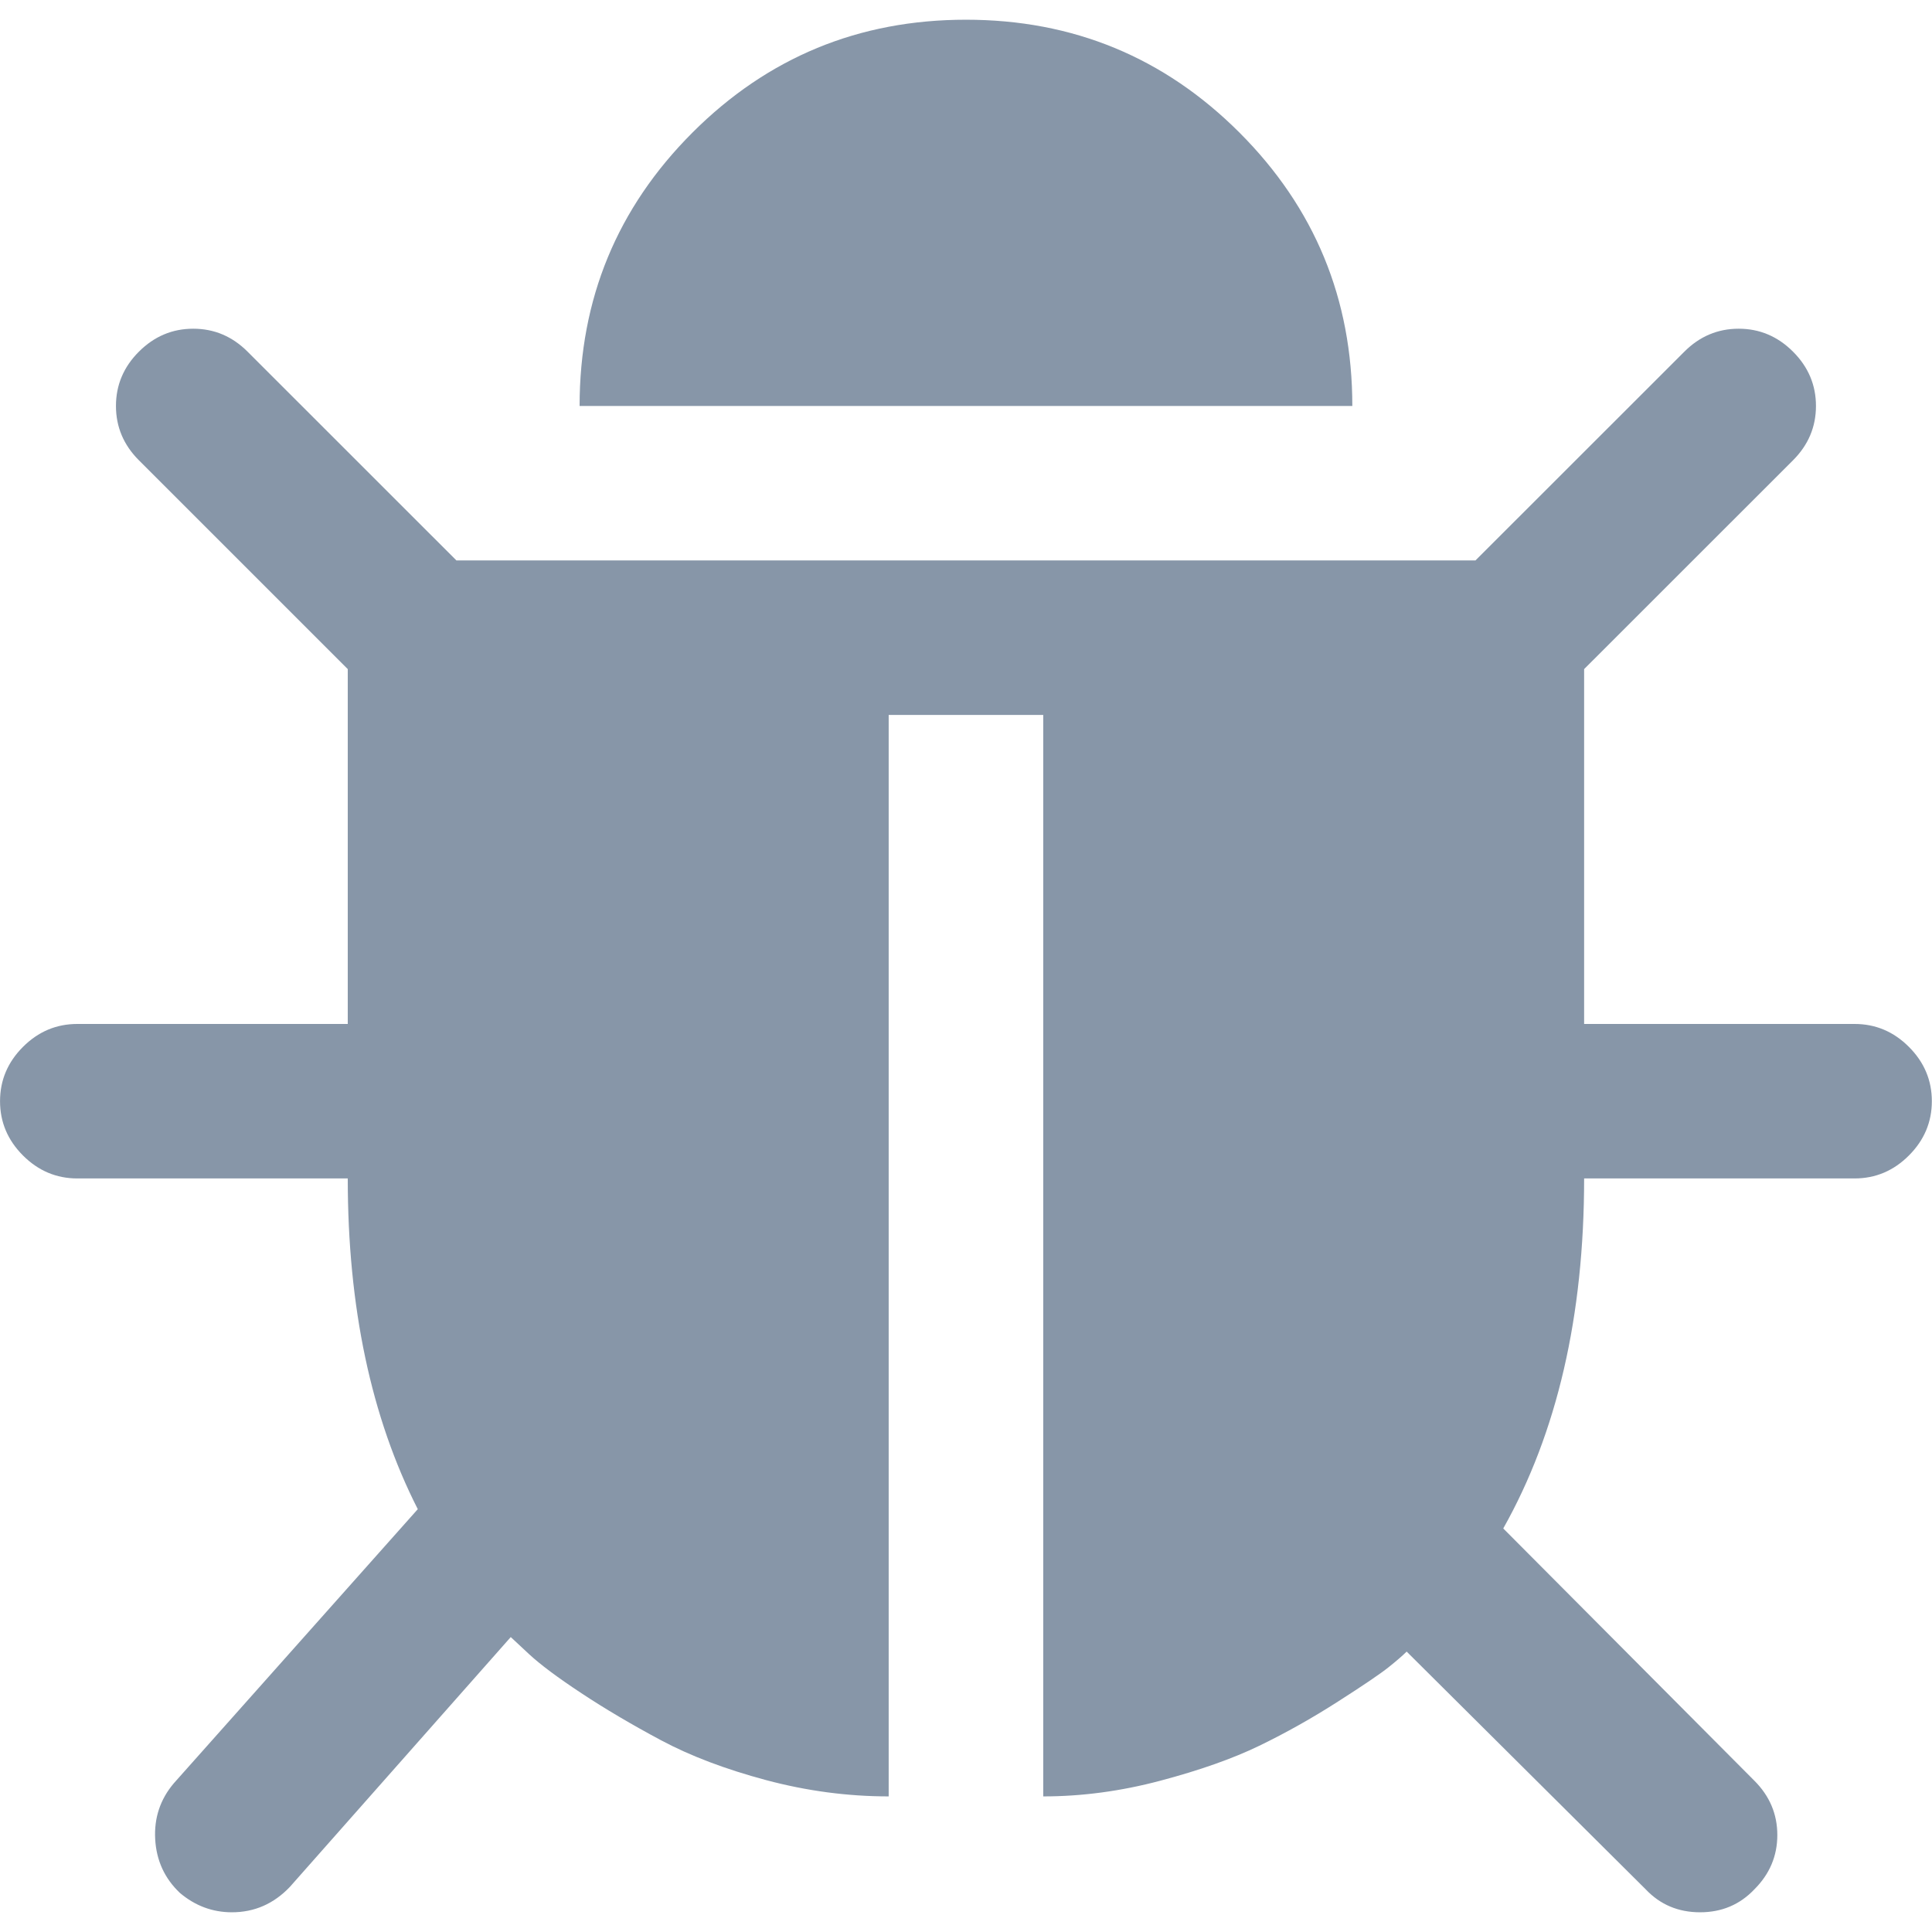 <?xml version="1.0" encoding="UTF-8"?>
<svg width="49px" height="49px" viewBox="0 0 49 49" version="1.1" xmlns="http://www.w3.org/2000/svg" xmlns:xlink="http://www.w3.org/1999/xlink">
    <!-- Generator: Sketch 42 (36781) - http://www.bohemiancoding.com/sketch -->
    <title>index-content-page5-test@2x</title>
    <desc>Created with Sketch.</desc>
    <defs></defs>
    <g id="Page-1" stroke="none" stroke-width="1" fill="none" fill-rule="evenodd">
        <g id="Desktop-CodeMart-Developer" transform="translate(-830, -2768)">
            <g id="项目类型资源分布" transform="translate(0, 2377)">
                <g id="Group-29" transform="translate(754, 354)">
                    <g id="index-content-page5-test" transform="translate(69, 30)">
                        <rect id="Rectangle-17" x="0" y="0" width="63" height="63"></rect>
                        <g id="bug" transform="translate(7, 7.5)" fill-rule="nonzero" fill="#8796A8">
                            <path d="M48.996,27.429 C48.996,27.959 48.802,28.418 48.414,28.806 C48.027,29.194 47.567,29.388 47.036,29.388 L40.177,29.388 C40.177,32.878 39.493,35.837 38.126,38.265 L44.495,44.663 C44.883,45.051 45.077,45.51 45.077,46.041 C45.077,46.571 44.883,47.031 44.495,47.418 C44.127,47.806 43.668,48 43.117,48 C42.566,48 42.106,47.806 41.739,47.418 L35.676,41.388 C35.574,41.49 35.421,41.622 35.216,41.786 C35.012,41.949 34.584,42.24 33.93,42.658 C33.277,43.077 32.614,43.449 31.94,43.776 C31.266,44.102 30.429,44.398 29.429,44.663 C28.429,44.929 27.438,45.061 26.459,45.061 L26.459,17.633 L22.539,17.633 L22.539,45.061 C21.498,45.061 20.462,44.923 19.431,44.648 C18.4,44.372 17.512,44.036 16.767,43.638 C16.022,43.24 15.348,42.842 14.746,42.444 C14.143,42.046 13.699,41.714 13.414,41.449 L12.954,41.02 L7.351,47.357 C6.942,47.786 6.452,48 5.881,48 C5.391,48 4.952,47.837 4.564,47.51 C4.176,47.143 3.967,46.689 3.936,46.148 C3.906,45.607 4.064,45.133 4.411,44.725 L10.596,37.776 C9.412,35.449 8.82,32.653 8.82,29.388 L1.961,29.388 C1.43,29.388 0.971,29.194 0.583,28.806 C0.195,28.418 0.001,27.959 0.001,27.429 C0.001,26.898 0.195,26.439 0.583,26.051 C0.971,25.663 1.43,25.47 1.961,25.47 L8.82,25.47 L8.82,16.47 L3.523,11.174 C3.135,10.786 2.941,10.327 2.941,9.796 C2.941,9.266 3.135,8.806 3.523,8.419 C3.911,8.031 4.37,7.837 4.901,7.837 C5.432,7.837 5.891,8.031 6.279,8.419 L11.576,13.714 L37.421,13.714 L42.719,8.419 C43.107,8.031 43.566,7.837 44.097,7.837 C44.628,7.837 45.087,8.031 45.475,8.419 C45.863,8.806 46.057,9.266 46.057,9.796 C46.057,10.327 45.863,10.786 45.475,11.174 L40.177,16.47 L40.177,25.47 L47.036,25.47 C47.567,25.47 48.027,25.663 48.414,26.051 C48.802,26.439 48.996,26.898 48.996,27.429 Z M34.298,9.796 L14.7,9.796 C14.7,7.082 15.654,4.771 17.563,2.862 C19.472,0.954 21.784,0 24.499,0 C27.214,0 29.526,0.954 31.435,2.862 C33.343,4.771 34.298,7.082 34.298,9.796 Z" id="Shape"></path>
                        </g>
                    </g>
                </g>
            </g>
        </g>
    </g>
</svg>